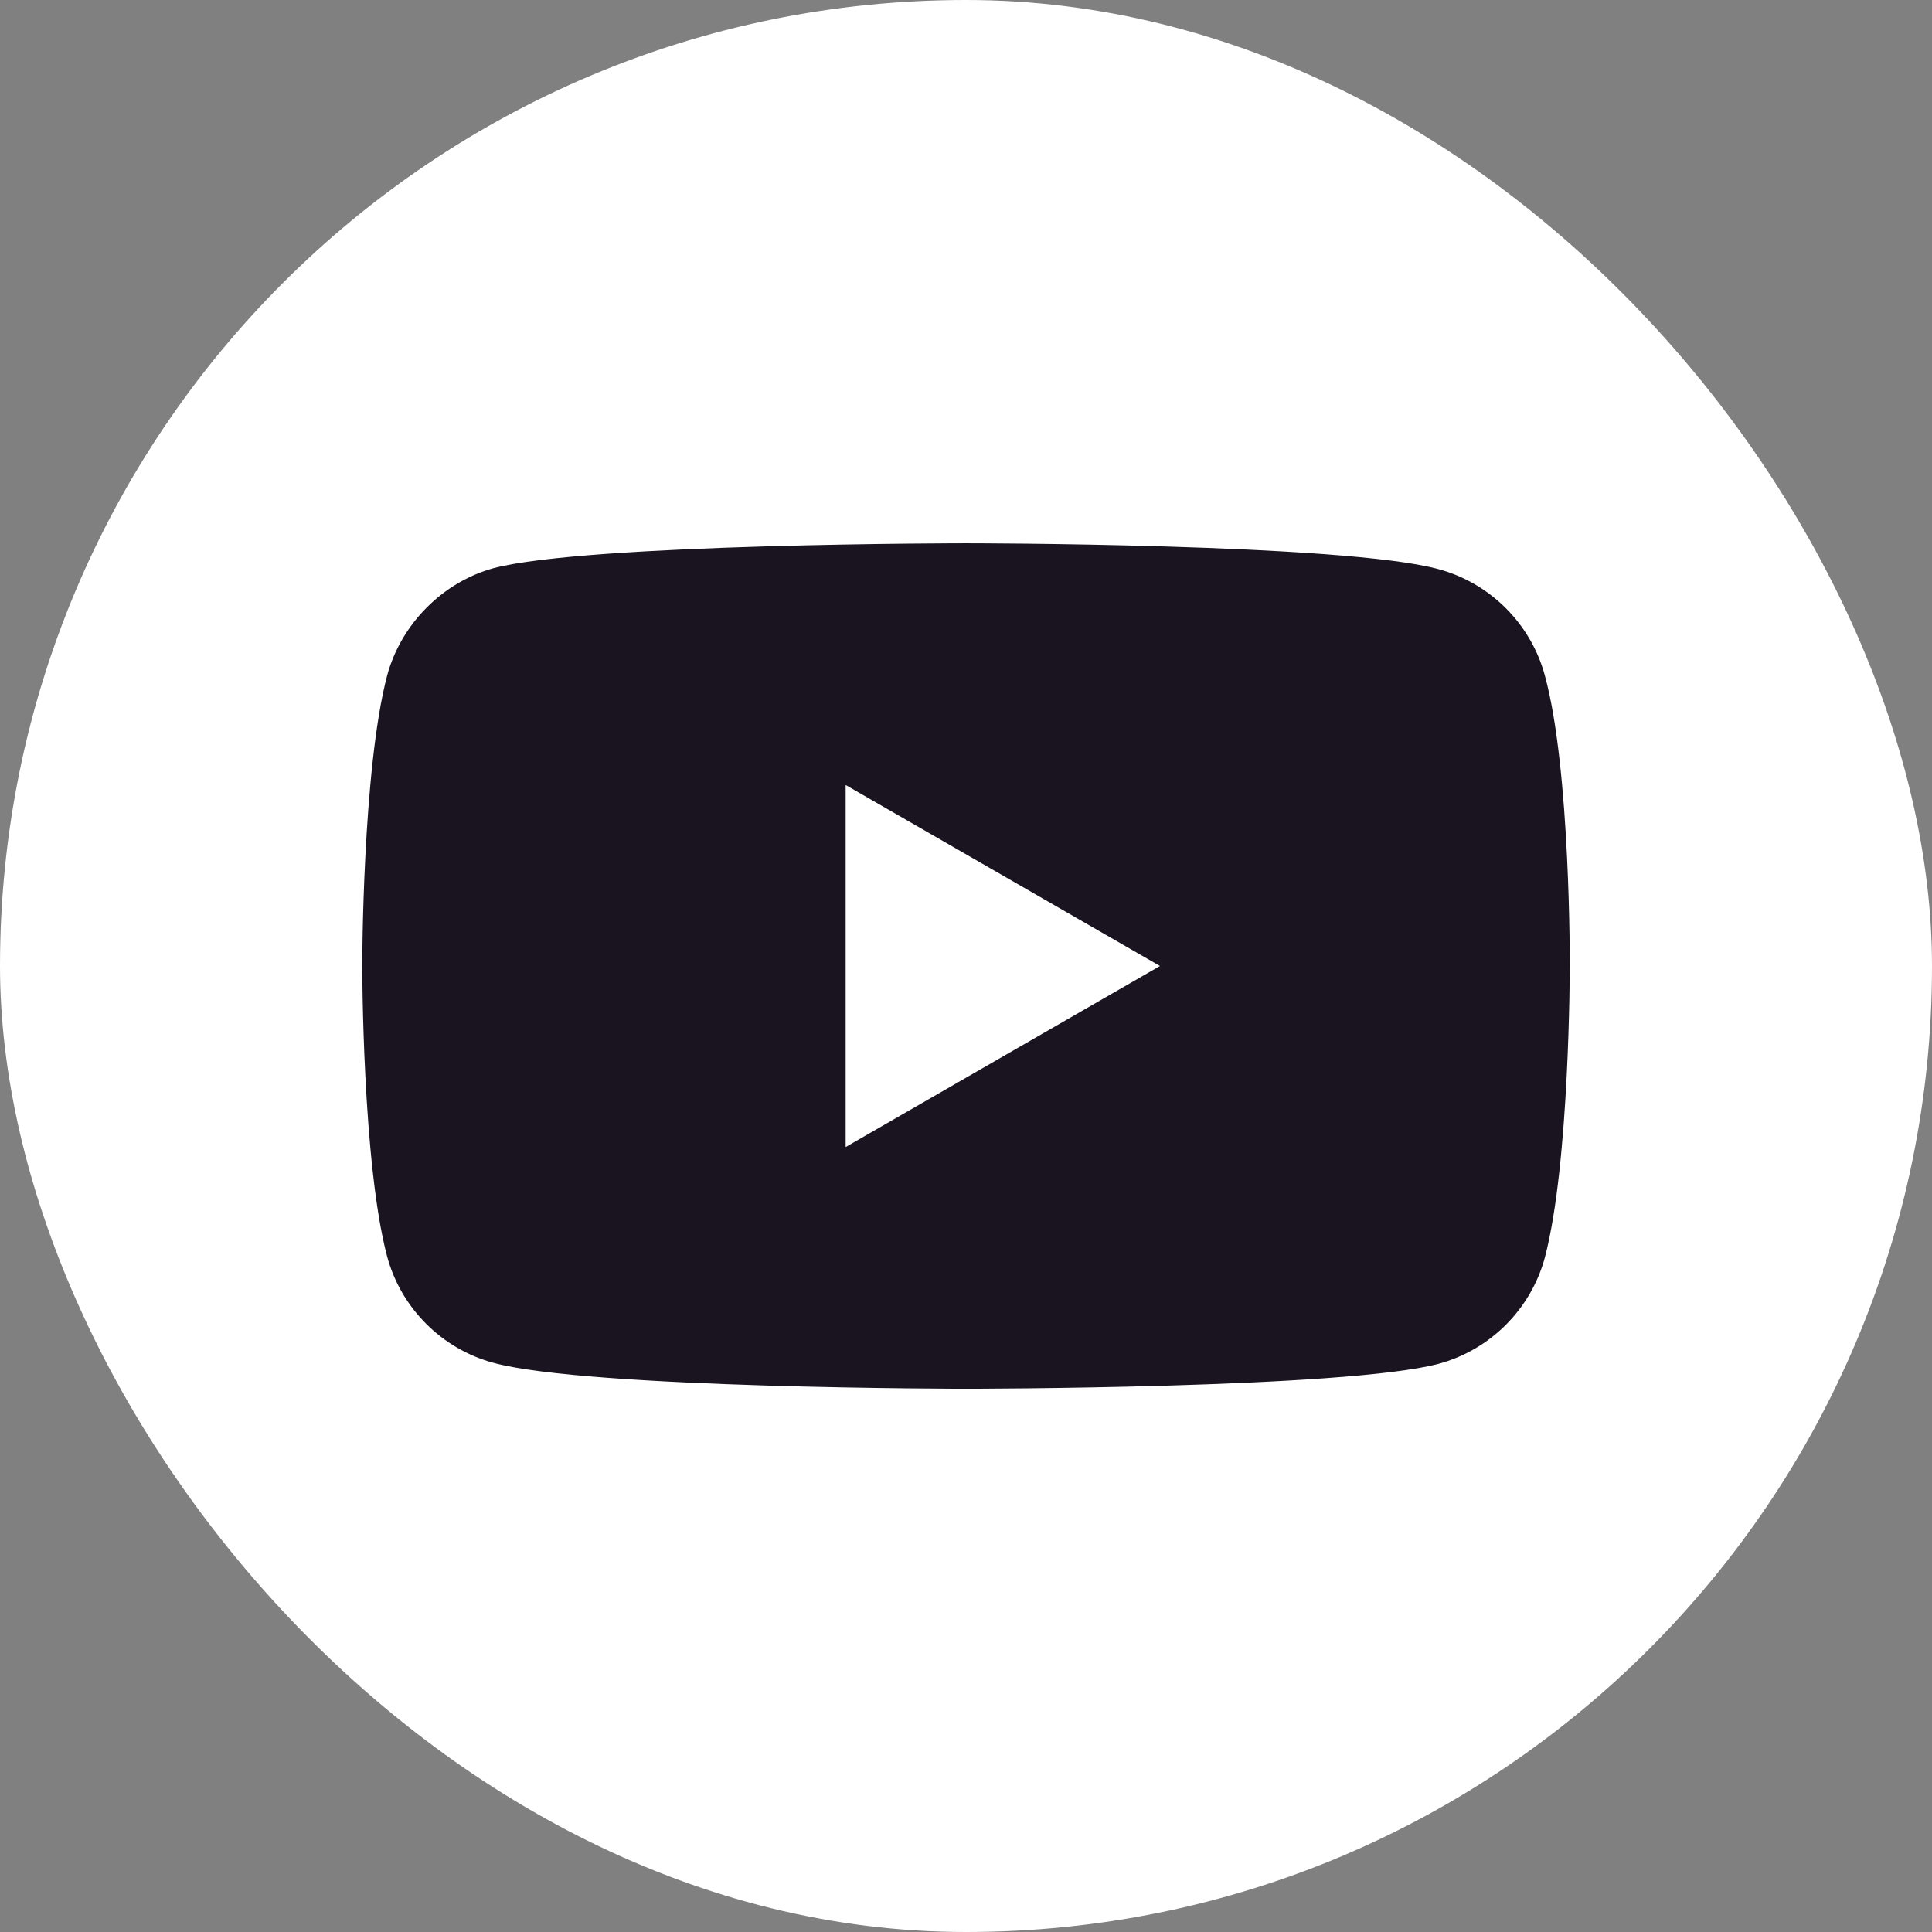 <?xml version="1.0" encoding="UTF-8"?> <svg xmlns="http://www.w3.org/2000/svg" width="48" height="48" viewBox="0 0 48 48" fill="none"><rect x="0" y="0" width="48" height="48" fill="#808080" stroke="none"/> <g id="YouTube"> <g id="YouTube_2"> <rect id="Rectangle" width="48" height="48" rx="24" fill="white"></rect> <path id="Exclude" fill-rule="evenodd" clip-rule="evenodd" d="M35.738 14.14C37.023 14.486 38.036 15.5 38.382 16.785C39.025 19.132 39 24.025 39 24.025C39 24.025 39 28.893 38.382 31.241C38.036 32.526 37.023 33.539 35.738 33.885C33.39 34.503 24 34.503 24 34.503C24 34.503 14.634 34.503 12.262 33.86C10.977 33.514 9.964 32.501 9.618 31.216C9 28.893 9 24 9 24C9 24 9 19.132 9.618 16.785C9.964 15.5 11.002 14.462 12.262 14.116C14.61 13.498 24 13.498 24 13.498C24 13.498 33.39 13.498 35.738 14.14ZM28.819 24L21.01 28.498V19.503L28.819 24Z" fill="#191420"></path> </g> </g> </svg> 